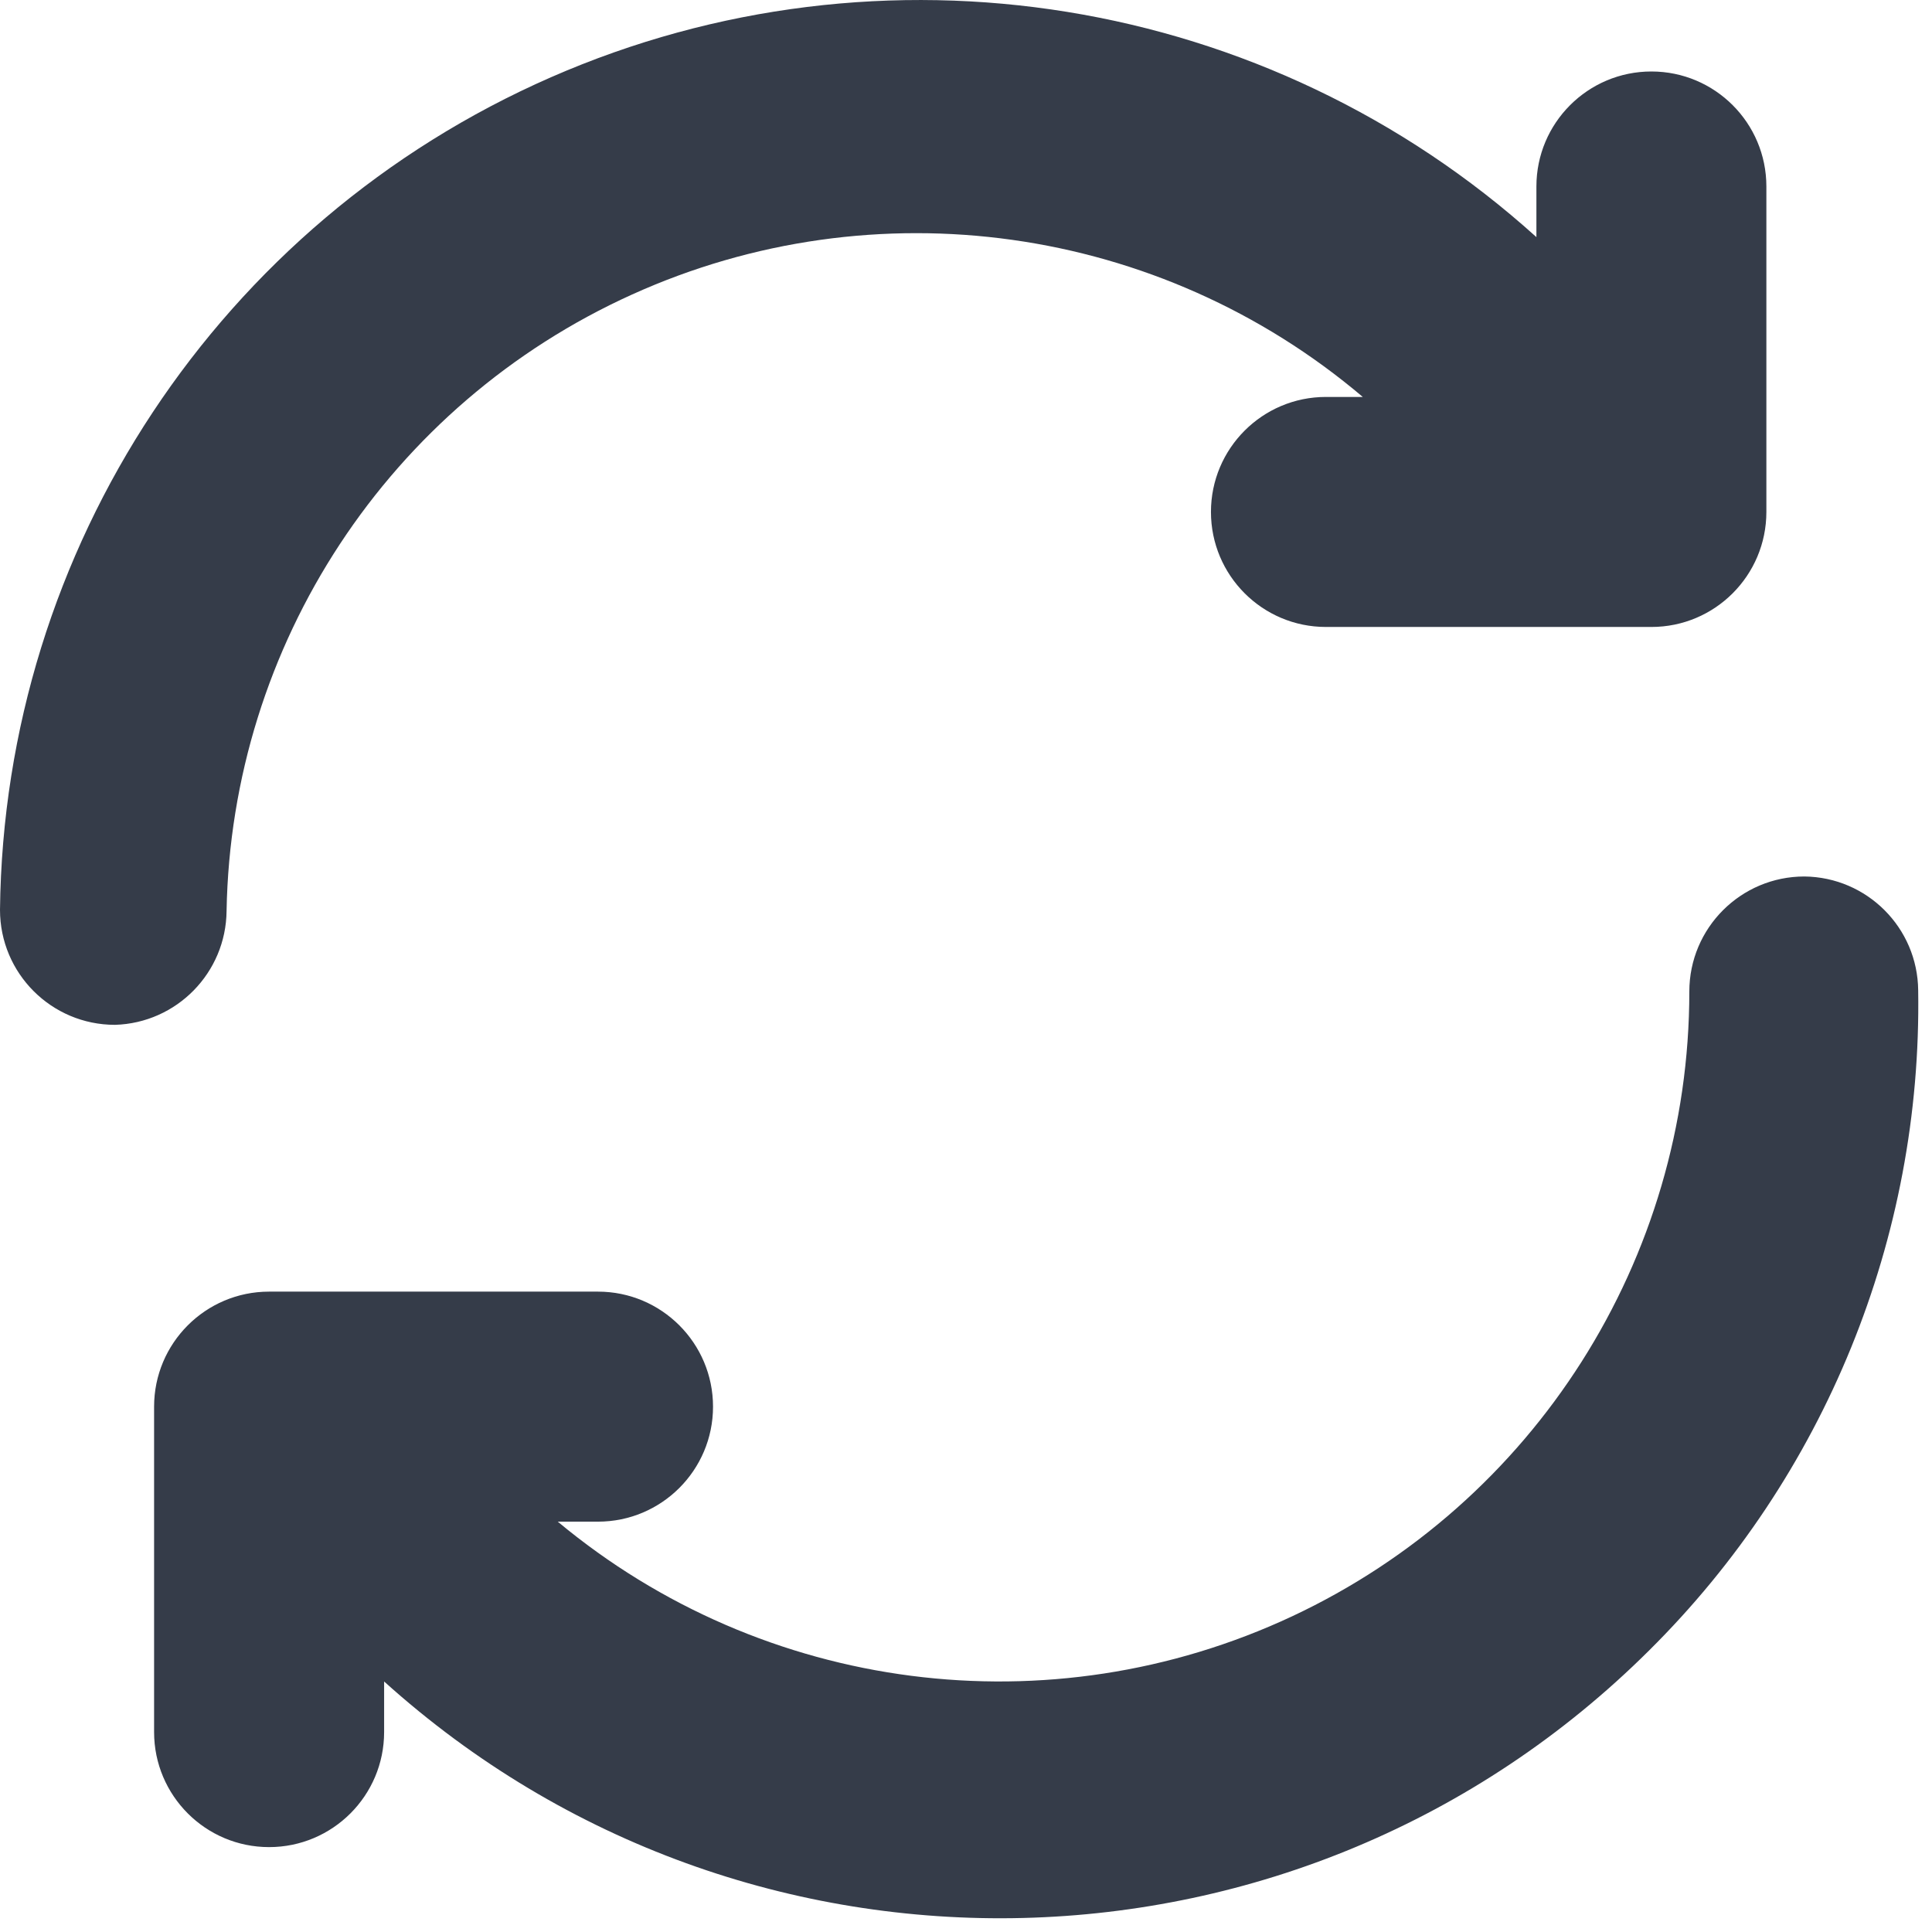 <svg width="33" height="33" viewBox="0 0 33 33" fill="none" xmlns="http://www.w3.org/2000/svg">
<path fill-rule="evenodd" clip-rule="evenodd" d="M0 15.541C0 16.626 0.879 17.505 1.964 17.505C3.018 17.474 3.86 16.615 3.87 15.56C3.95 11.007 6.646 6.908 10.795 5.031C14.944 3.153 19.804 3.835 23.277 6.78H22.648C21.563 6.78 20.684 7.66 20.684 8.744C20.684 9.829 21.563 10.709 22.648 10.709H28.207C29.292 10.709 30.171 9.829 30.171 8.744V3.185C30.171 2.101 29.292 1.221 28.207 1.221C27.122 1.221 26.243 2.101 26.243 3.185V4.05C21.657 -0.09 15.07 -1.158 9.41 1.32C3.751 3.798 0.068 9.363 0 15.541ZM28.855 16.936C28.855 15.851 29.735 14.971 30.82 14.971C31.889 14.982 32.754 15.846 32.764 16.916C32.83 21.143 31.17 25.214 28.168 28.191C22.25 34.079 12.761 34.312 6.561 28.721V29.585C6.561 30.67 5.681 31.55 4.596 31.55C3.512 31.55 2.632 30.67 2.632 29.585V24.027C2.632 22.942 3.512 22.062 4.596 22.062H10.214C11.299 22.062 12.179 22.942 12.179 24.027C12.179 25.111 11.299 25.991 10.214 25.991H9.527C13.04 28.917 17.929 29.547 22.07 27.608C26.21 25.668 28.855 21.508 28.855 16.936Z" fill="#353C49"/>
</svg>
